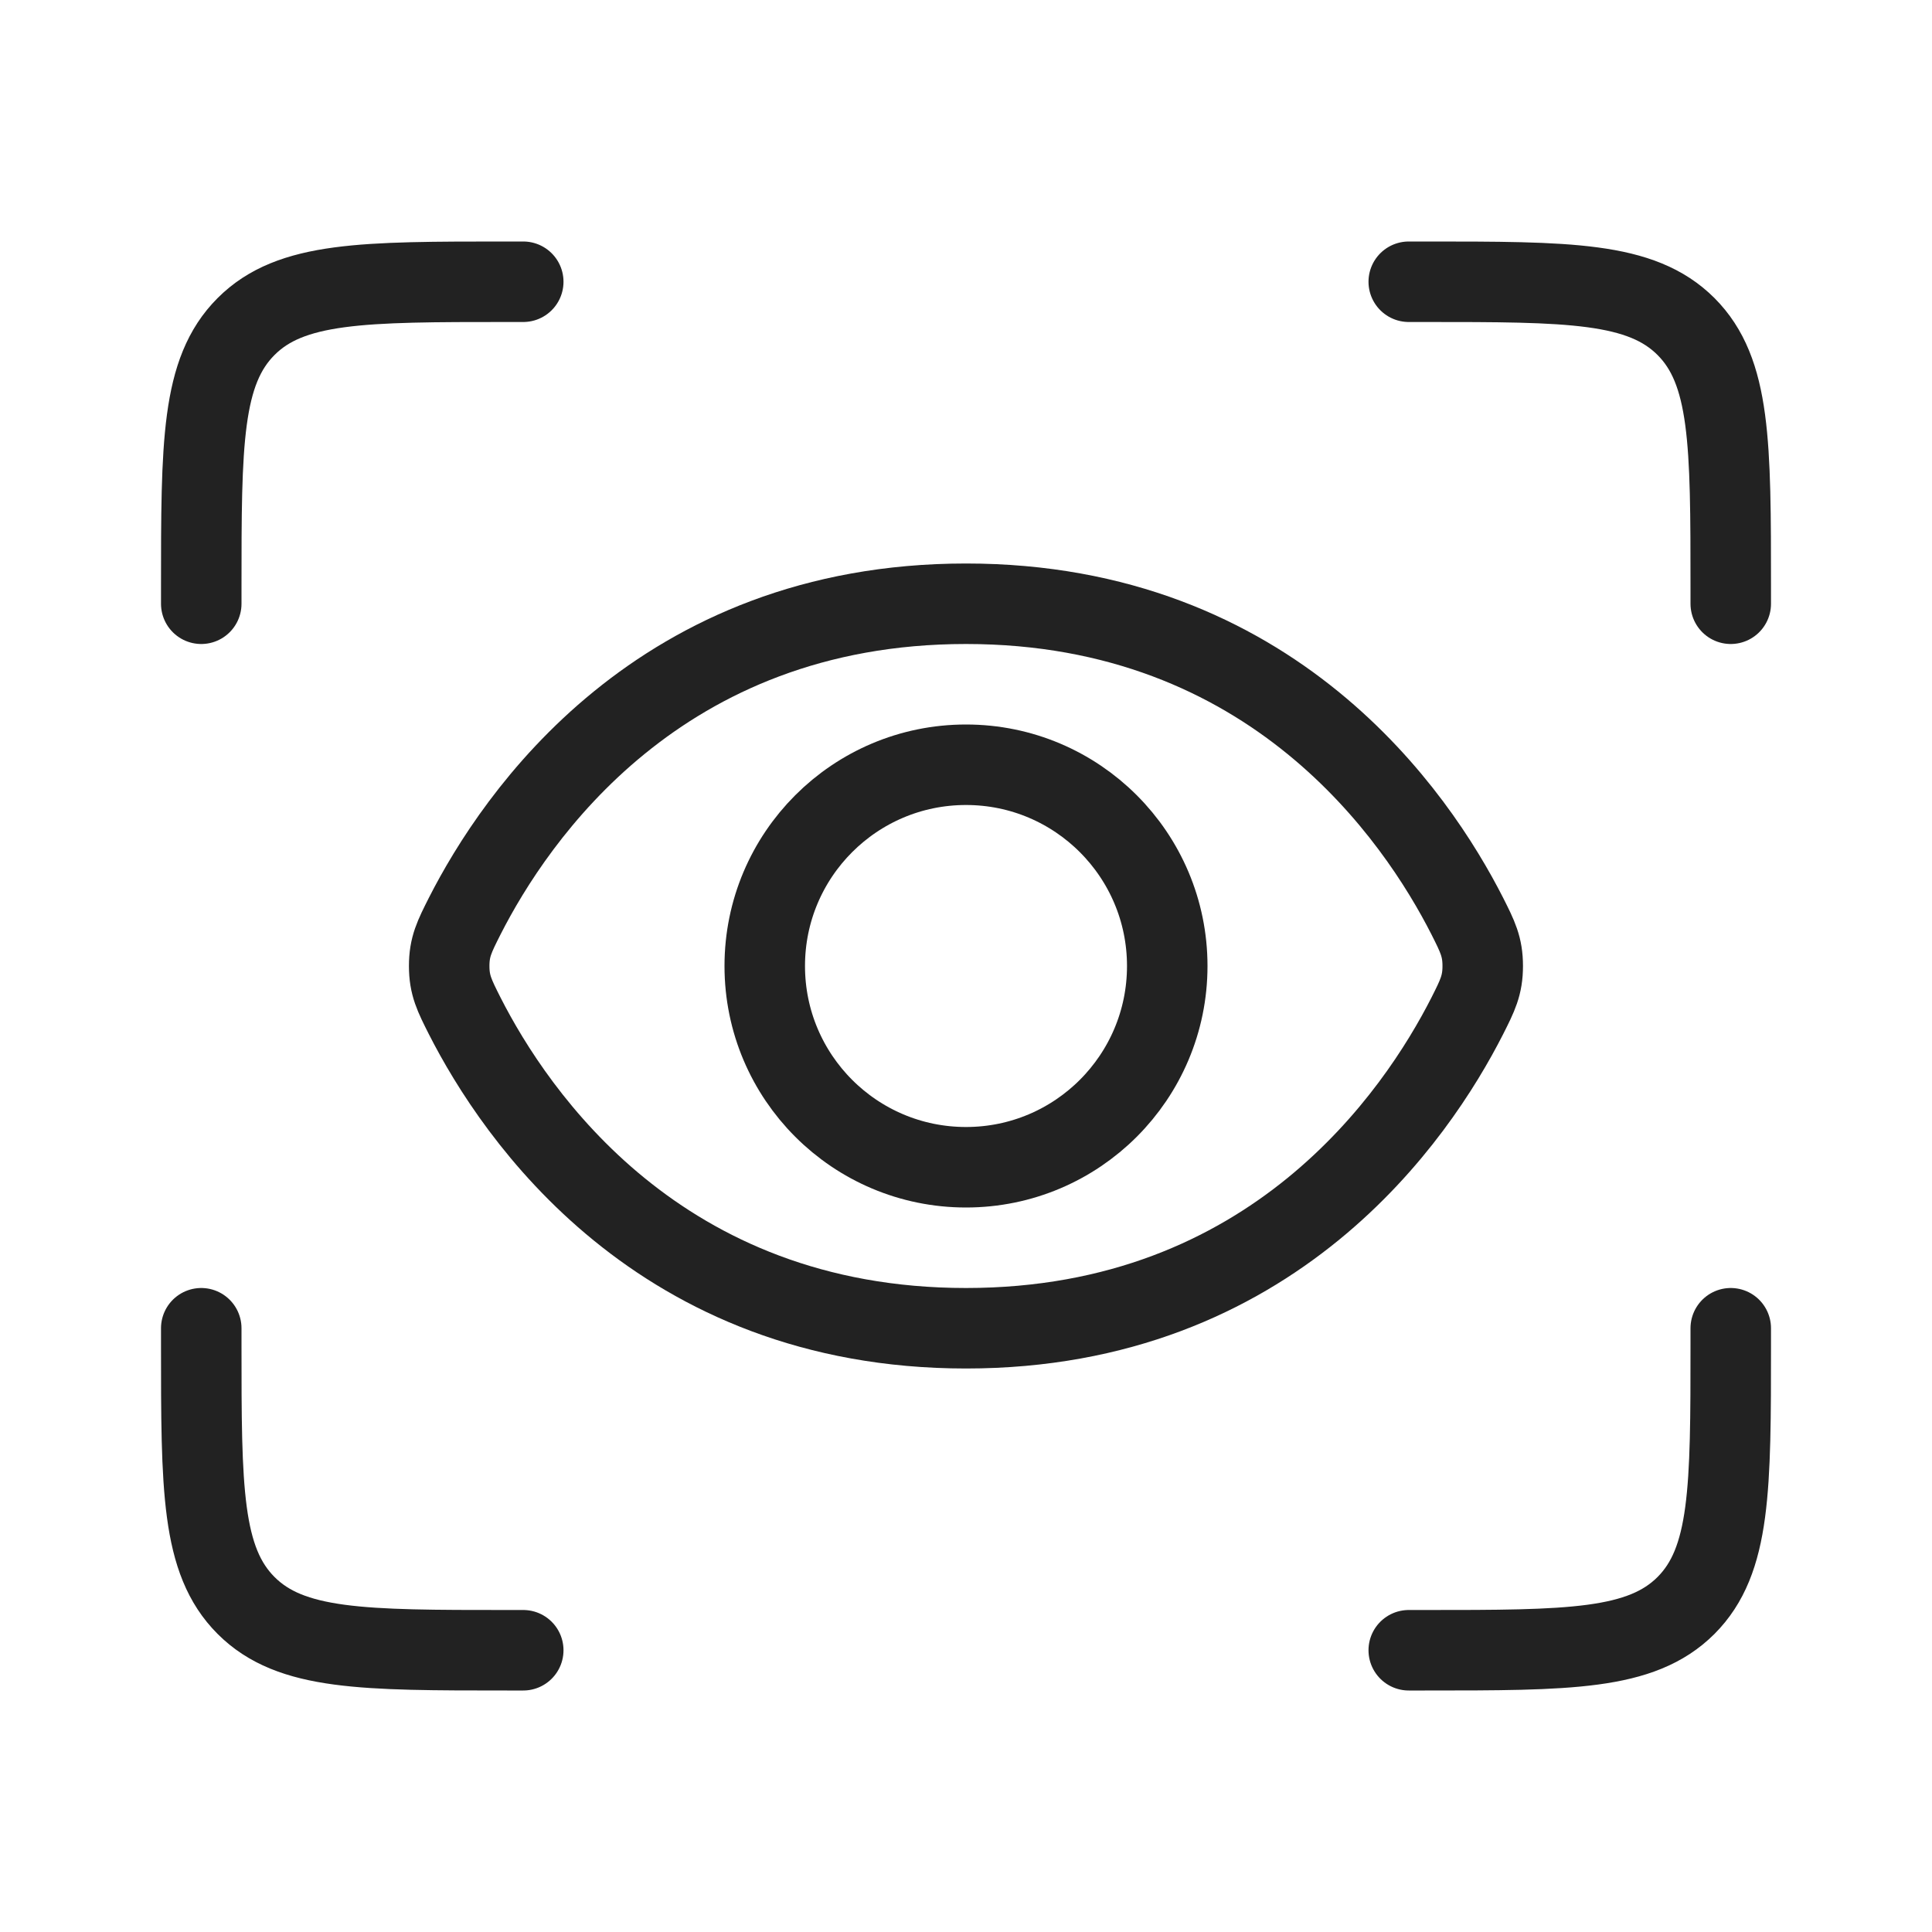 <?xml version="1.0" encoding="utf-8"?>
<svg width="800px" height="800px" viewBox="0 0 24 24" fill="none" xmlns="http://www.w3.org/2000/svg">
<circle cx="12" cy="12" r="2.5" stroke="#222222"/>
<path d="M18.227 11.38C18.355 11.634 18.419 11.761 18.419 12C18.419 12.239 18.355 12.366 18.227 12.62C17.6 13.853 15.812 16.5 12 16.5C8.188 16.5 6.4 13.853 5.773 12.62C5.645 12.366 5.58 12.239 5.58 12C5.58 11.761 5.645 11.634 5.773 11.38C6.4 10.147 8.188 7.5 12 7.5C15.812 7.5 17.6 10.147 18.227 11.38Z" stroke="#222222"/>
<path d="M17.5 3.5H17.7C19.491 3.5 20.387 3.5 20.944 4.056C21.5 4.613 21.5 5.509 21.5 7.3V7.5" stroke="#222222" stroke-linecap="round"/>
<path d="M17.5 20.5H17.7C19.491 20.5 20.387 20.5 20.944 19.944C21.5 19.387 21.5 18.491 21.5 16.7V16.5" stroke="#222222" stroke-linecap="round"/>
<path d="M6.5 3.5H6.3C4.509 3.5 3.613 3.5 3.057 4.056C2.5 4.613 2.5 5.509 2.5 7.3V7.5" stroke="#222222" stroke-linecap="round"/>
<path d="M6.5 20.5H6.3C4.509 20.5 3.613 20.5 3.057 19.944C2.5 19.387 2.5 18.491 2.5 16.7V16.5" stroke="#222222" stroke-linecap="round"/>
</svg>